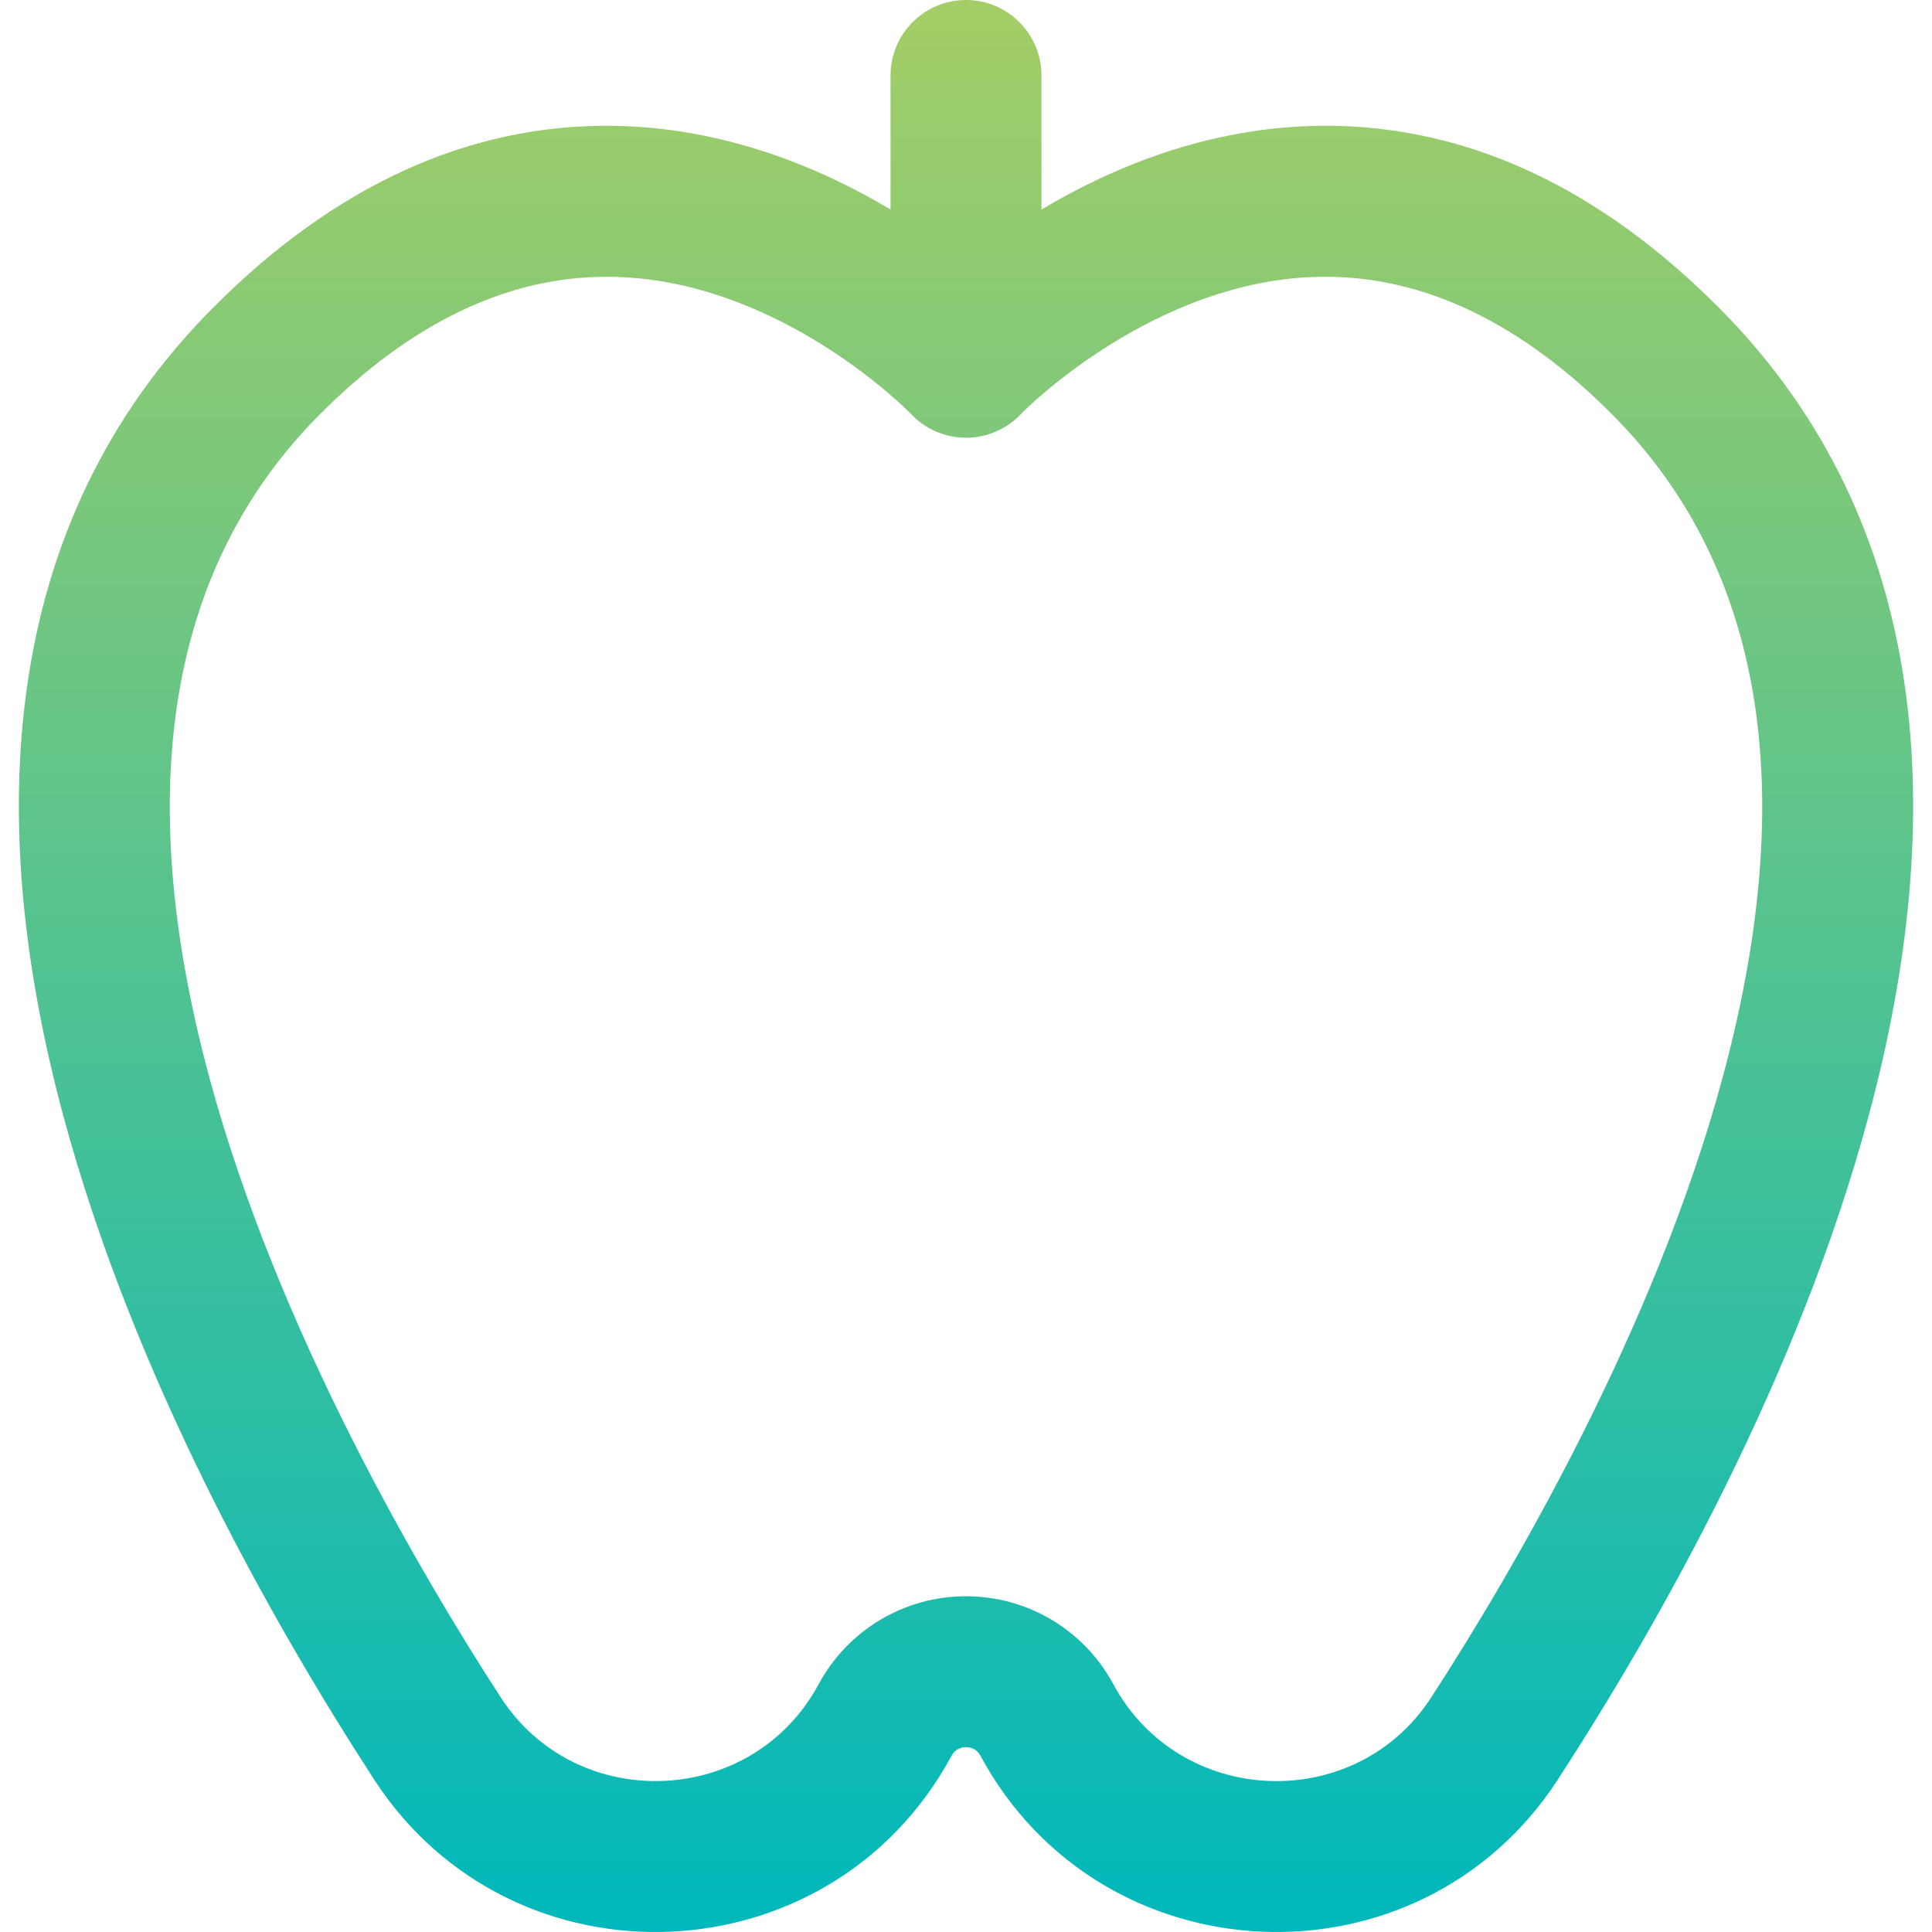 <?xml version="1.0" encoding="UTF-8"?>
<svg xmlns="http://www.w3.org/2000/svg" width="32" height="32" viewBox="0 0 32 32" fill="none">
  <g id="icon-gradient-apple" clip-path="url(#clip0_1244_3456)">
    <path id="Vector" d="M28.494 5.12C26.497 3.105 24.298 2.083 21.957 2.083C21.924 2.083 21.89 2.084 21.858 2.084C20.016 2.107 18.426 2.768 17.25 3.471V1.25C17.25 0.56 16.69 0 16 0C15.31 0 14.75 0.56 14.75 1.25V3.47C13.574 2.768 11.984 2.107 10.143 2.084C7.766 2.054 5.531 3.076 3.506 5.12C-0.038 8.696 -0.261 13.607 1.045 18.467C2.209 22.797 4.489 26.843 6.197 29.475C8.491 33.01 13.762 32.792 15.761 29.08C15.824 28.964 15.926 28.939 16 28.939C16.074 28.939 16.176 28.964 16.239 29.08C18.237 32.791 23.508 33.011 25.803 29.475C27.511 26.843 29.791 22.797 30.955 18.467C32.261 13.606 32.037 8.696 28.494 5.12ZM28.54 17.818C27.404 22.045 25.023 26.083 23.706 28.114C22.446 30.055 19.54 29.937 18.44 27.895C17.956 26.997 17.021 26.439 16 26.439C14.979 26.439 14.044 26.997 13.56 27.895C12.458 29.94 9.551 30.051 8.294 28.114C6.976 26.083 4.596 22.045 3.46 17.818C2.183 13.068 2.796 9.388 5.281 6.88C6.792 5.356 8.394 4.584 10.046 4.584C10.062 4.584 10.077 4.584 10.093 4.584C12.906 4.609 15.072 6.839 15.091 6.858C15.32 7.102 15.648 7.25 16 7.25C16.357 7.25 16.683 7.098 16.909 6.858C16.93 6.836 19.099 4.618 21.888 4.584C21.91 4.584 21.931 4.584 21.953 4.584C23.605 4.584 25.208 5.356 26.718 6.88C29.204 9.388 29.817 13.068 28.54 17.818Z" fill="url(#paint0_linear_1244_3456)"></path>
  </g>
  <defs>
    <linearGradient id="paint0_linear_1244_3456" x1="16" y1="32" x2="16" y2="0" gradientUnits="userSpaceOnUse">
      <stop stop-color="#00B8BC"></stop>
      <stop offset="1" stop-color="#A4CD66"></stop>
    </linearGradient>
    <clipPath id="clip0_1244_3456">
      <rect width="32" height="32" fill="white"></rect>
    </clipPath>
  </defs>
</svg>
